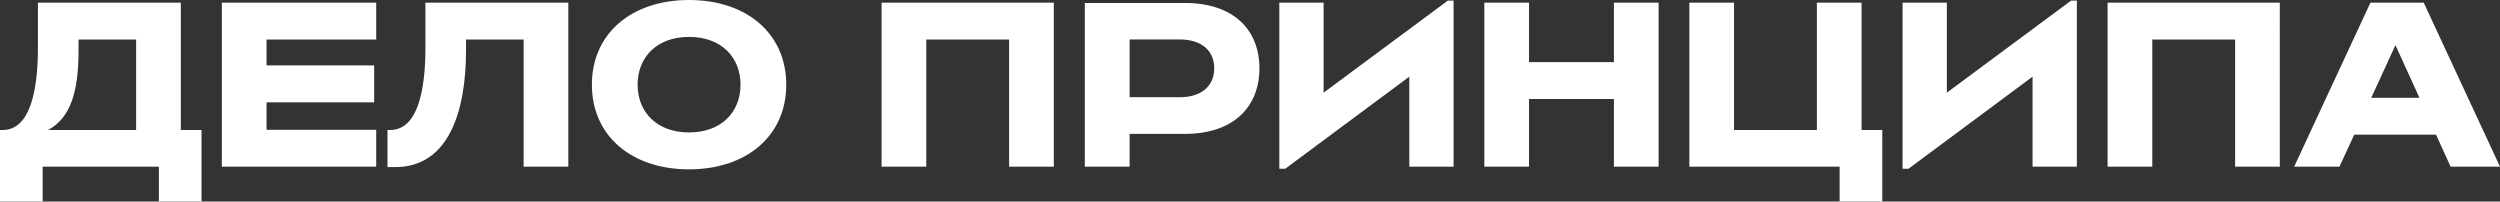 <?xml version="1.0" encoding="UTF-8"?> <svg xmlns="http://www.w3.org/2000/svg" id="a" data-name="Слой_1" viewBox="0 0 512.427 41.308"><rect x="0" y="0" width="512.427" height="41.308" fill="#333333" stroke="none"/><path d="M9.875,26.642c4.623-2.521,6.22-7.9,6.22-16.263v-2.269h11.808v18.532H9.875ZM0,26.642v14.666h8.741v-7.144h23.827v7.144h8.741v-14.666h-4.245V.546H7.774v9.287c0,8.489-1.512,16.809-7.228,16.809h-.546ZM45.469.546v33.618h31.643v-7.564h-22.482v-5.631h22.062v-7.564h-22.062v-5.295h22.482V.546h-31.643ZM79.424,34.248h1.597c11.094,0,14.498-11.724,14.498-23.869v-2.269h11.808v26.054h9.161V.546h-29.29v9.287c0,8.489-1.513,16.809-7.228,16.809h-.546v7.606ZM141.239,27.146c-6.598,0-10.548-4.16-10.548-9.791s3.95-9.791,10.548-9.791c6.597,0,10.548,4.16,10.548,9.791s-3.951,9.791-10.548,9.791M141.239,34.71c11.724,0,19.919-6.807,19.919-17.355S152.963,0,141.239,0c-11.725,0-19.919,6.807-19.919,17.355s8.194,17.355,19.919,17.355M180.699.546v33.618h9.161V8.11h16.977v26.054h9.161V.546h-35.299ZM288.865,34.164h9.077V.126h-1.177l-25.464,18.868V.546h-9.077v34.038h1.217l25.424-18.868v18.448ZM304.245.546v33.618h9.161v-13.867h17.399v13.867h9.161V.546h-9.161v12.187h-17.399V.546h-9.161ZM346.269,34.164h30.802v7.144h8.742v-14.666h-4.246V.546h-9.16v26.096h-16.977V.546h-9.161v33.618ZM416.615,34.164h9.077V.126h-1.177l-25.465,18.868V.546h-9.079v34.038h1.22l25.424-18.868v18.448ZM431.995.546v33.618h9.16V8.11h16.978v26.054h9.16V.546h-35.298ZM486.037,20.045l4.959-10.8,4.917,10.8h-9.876ZM496.794.546h-10.924l-15.634,33.618h9.287l3.027-6.555h16.767l2.983,6.555h10.127L496.794.546ZM222.357,34.161h9.178v-6.718h11.326c9.979,0,15.283-5.543,15.283-13.438,0-7.894-5.304-13.395-15.283-13.395h-20.504v33.551ZM241.809,19.926h-10.274v-11.842h10.274c4.379,0,7.074,2.226,7.074,5.921s-2.695,5.921-7.074,5.921" style="fill: #fff;"></path></svg> 